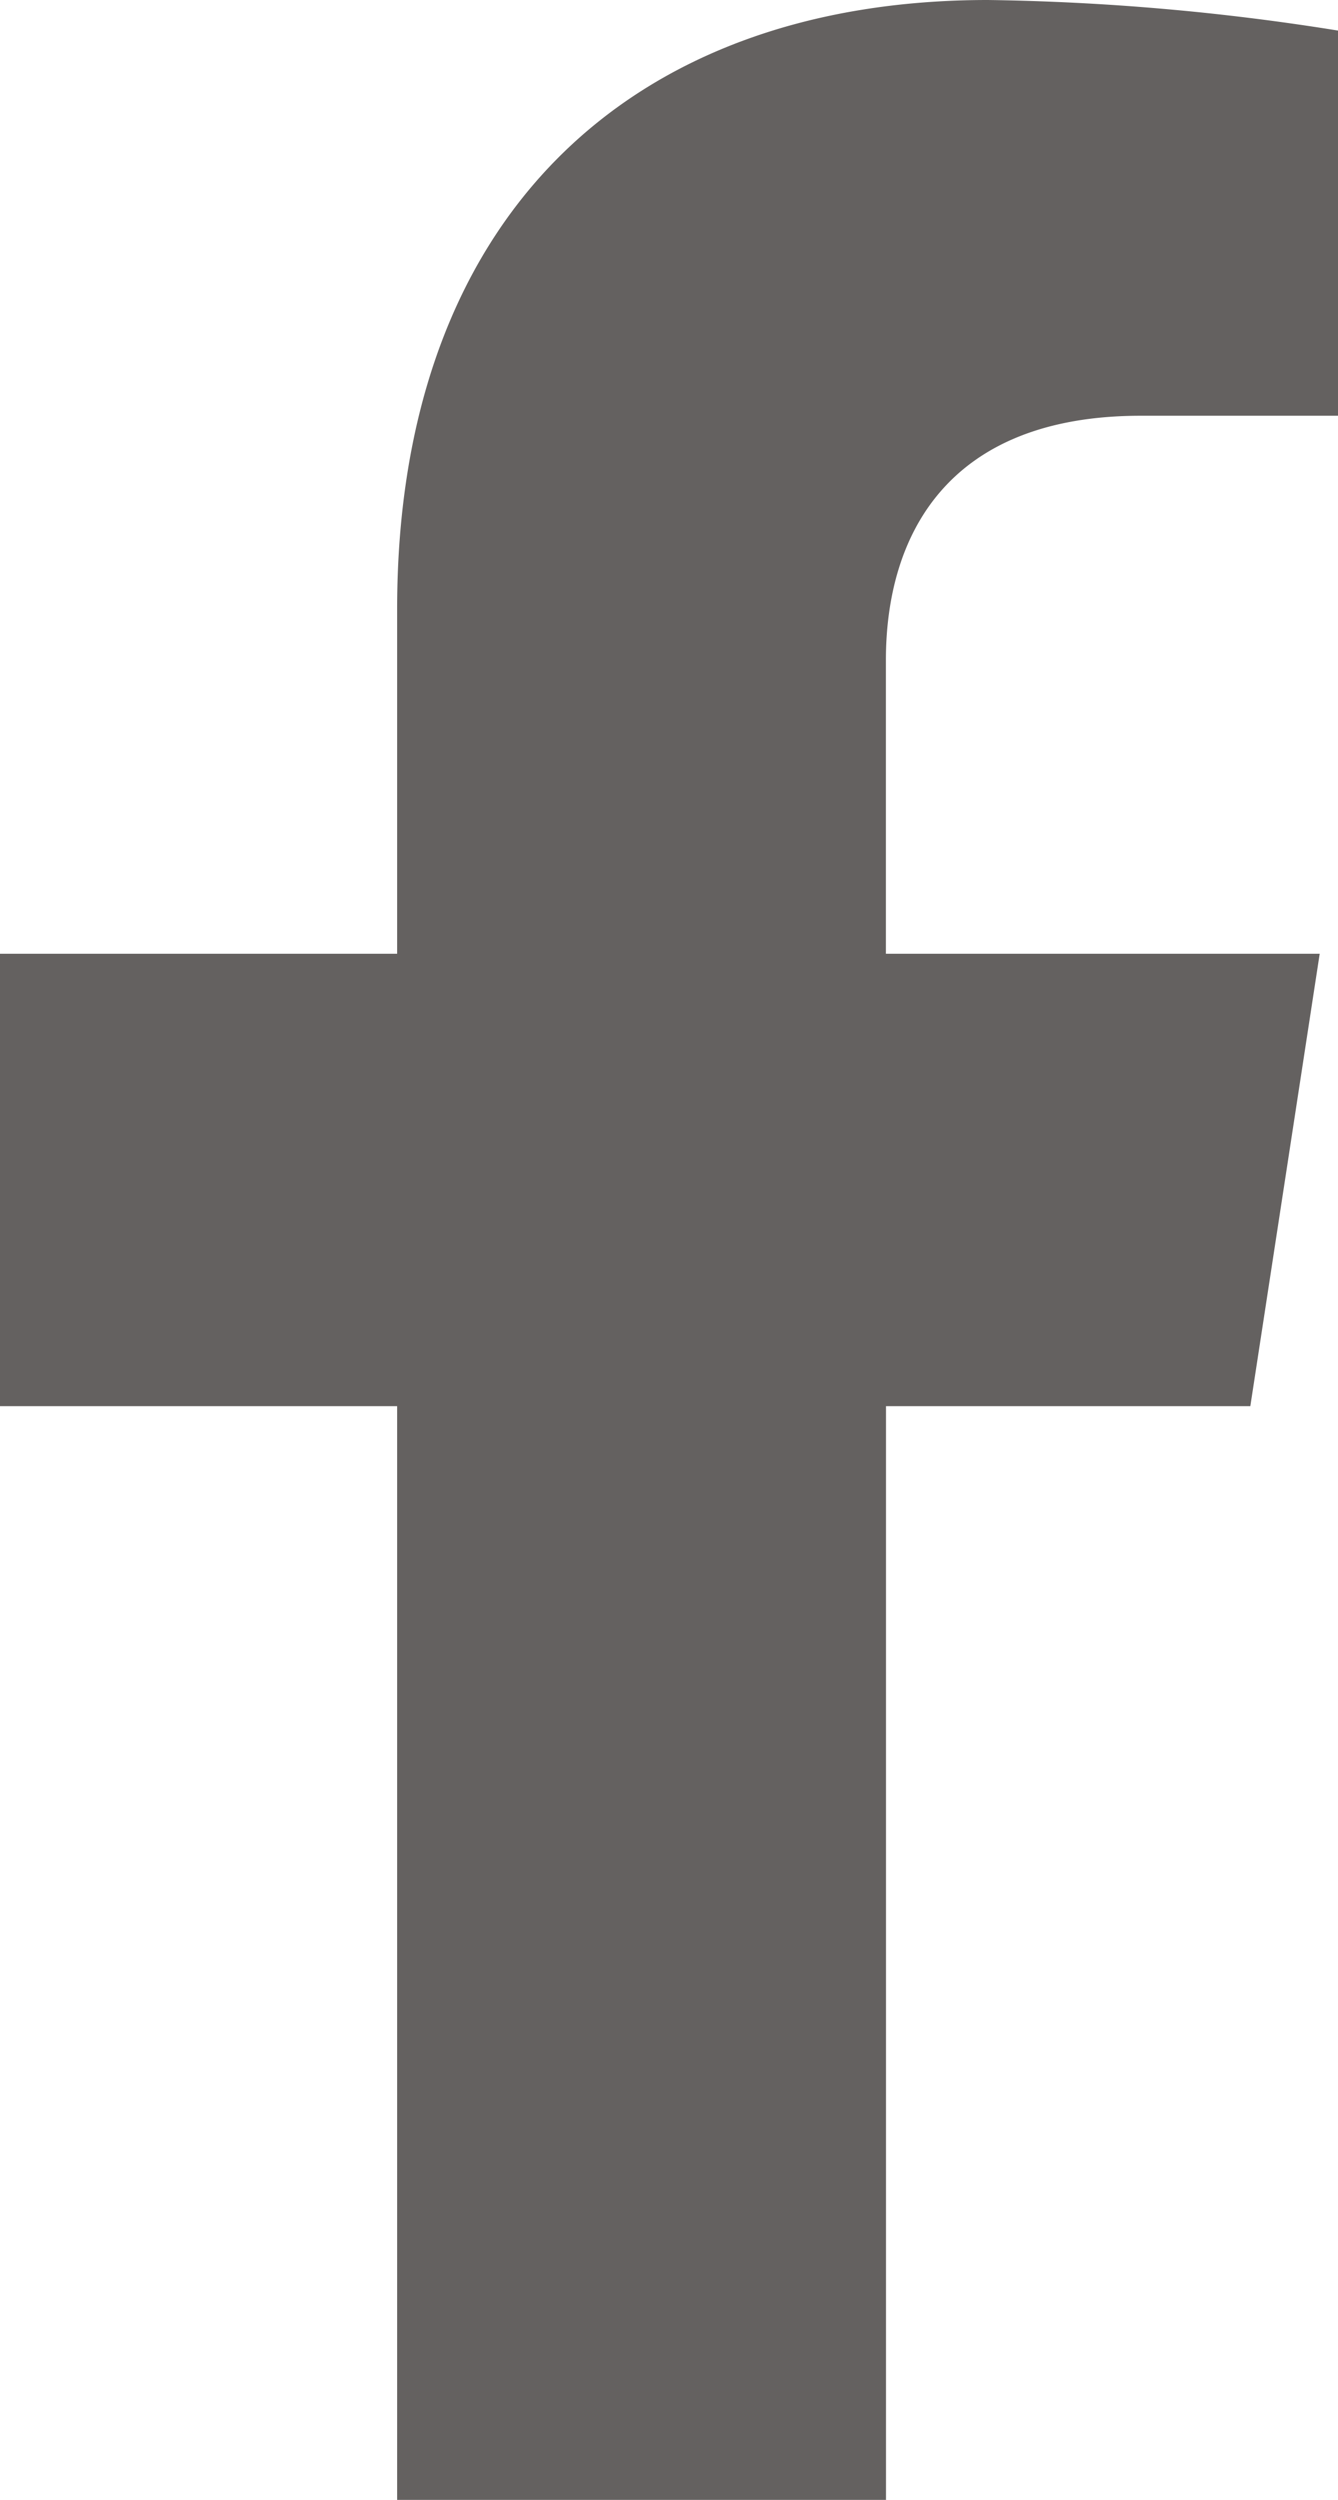 <svg xmlns="http://www.w3.org/2000/svg" width="40.507" height="75.631" viewBox="0 0 40.507 75.631"><g transform="translate(0 0)"><path d="M39.462,42.542l2.1-13.687H28.429V19.973c0-3.745,1.835-7.395,7.717-7.395h5.971V.925A72.811,72.811,0,0,0,31.518,0C20.7,0,13.632,6.556,13.632,18.423V28.855H1.609V42.542H13.632V75.631h14.8V42.542Z" transform="translate(-1.609)" fill="#646160"/></g></svg>